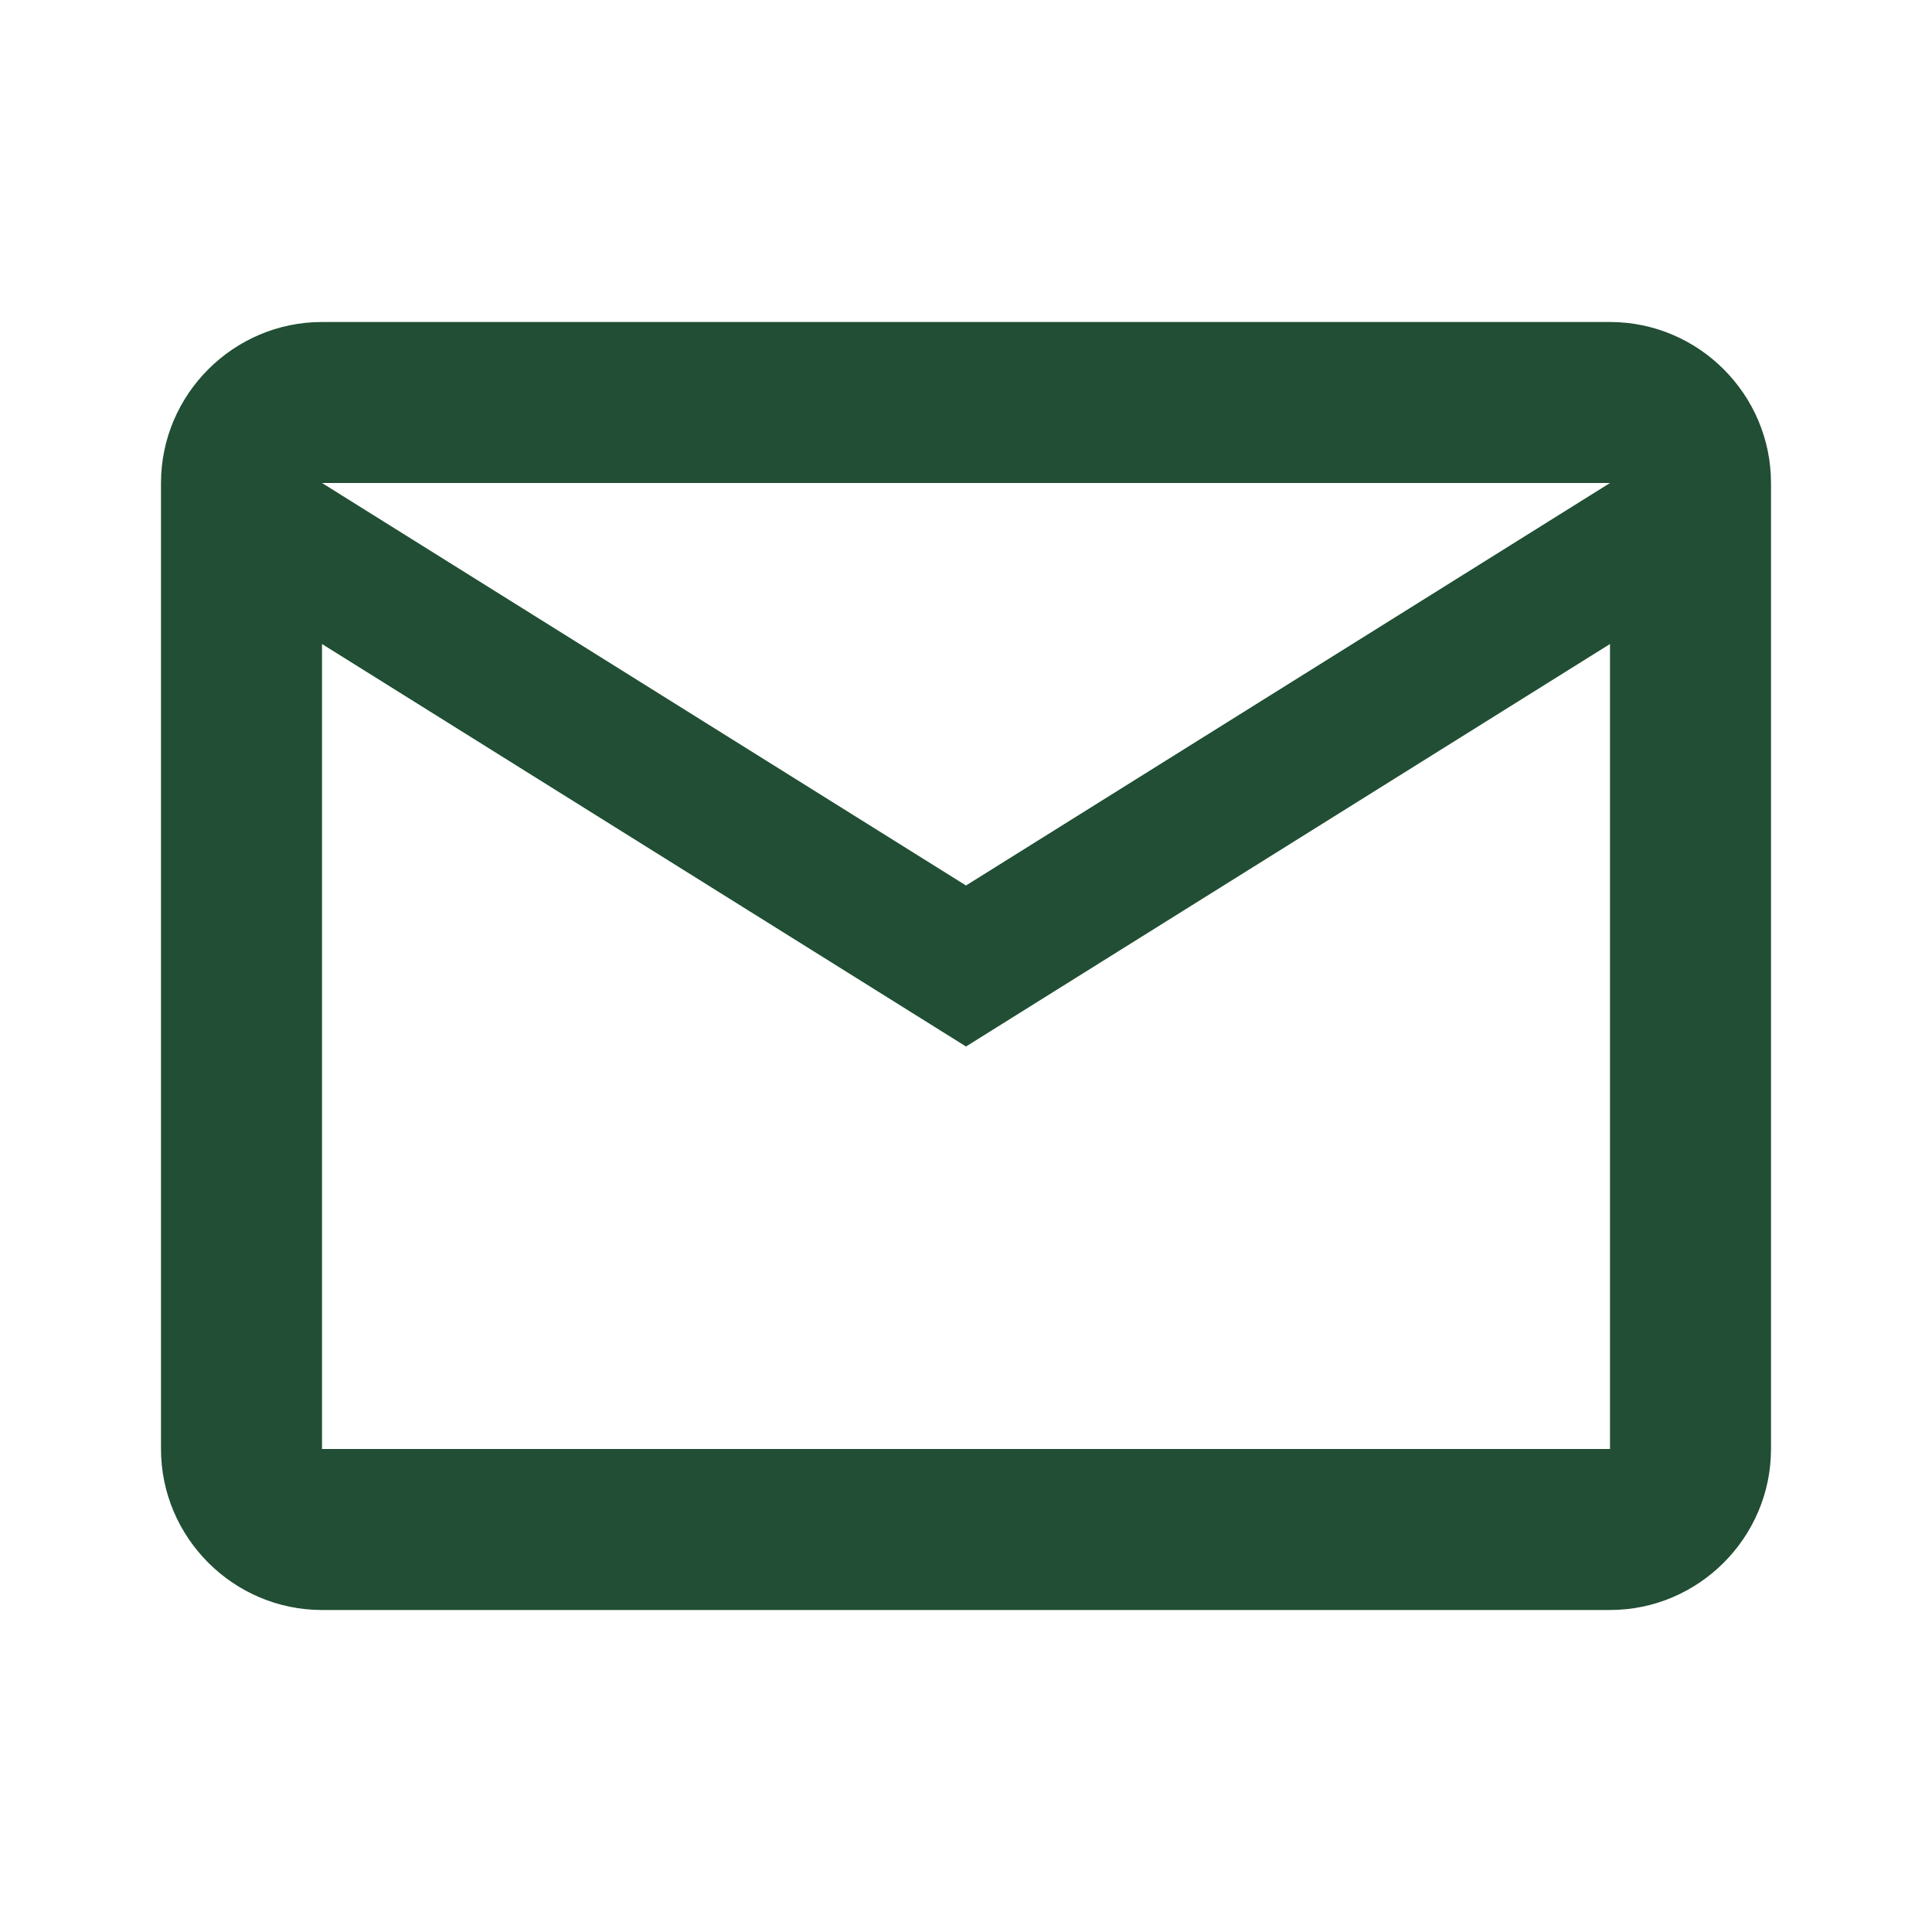 <svg width="54" height="54" viewBox="0 0 54 54" fill="none" xmlns="http://www.w3.org/2000/svg">
<path d="M49.5 13.5C49.5 11.025 47.475 9 45 9H9C6.525 9 4.5 11.025 4.5 13.5V40.5C4.5 42.975 6.525 45 9 45H45C47.475 45 49.5 42.975 49.5 40.5V13.5ZM45 13.5L27 24.75L9 13.5H45ZM45 40.5H9V18L27 29.25L45 18V40.5Z" fill="#214E34"/>
</svg>
